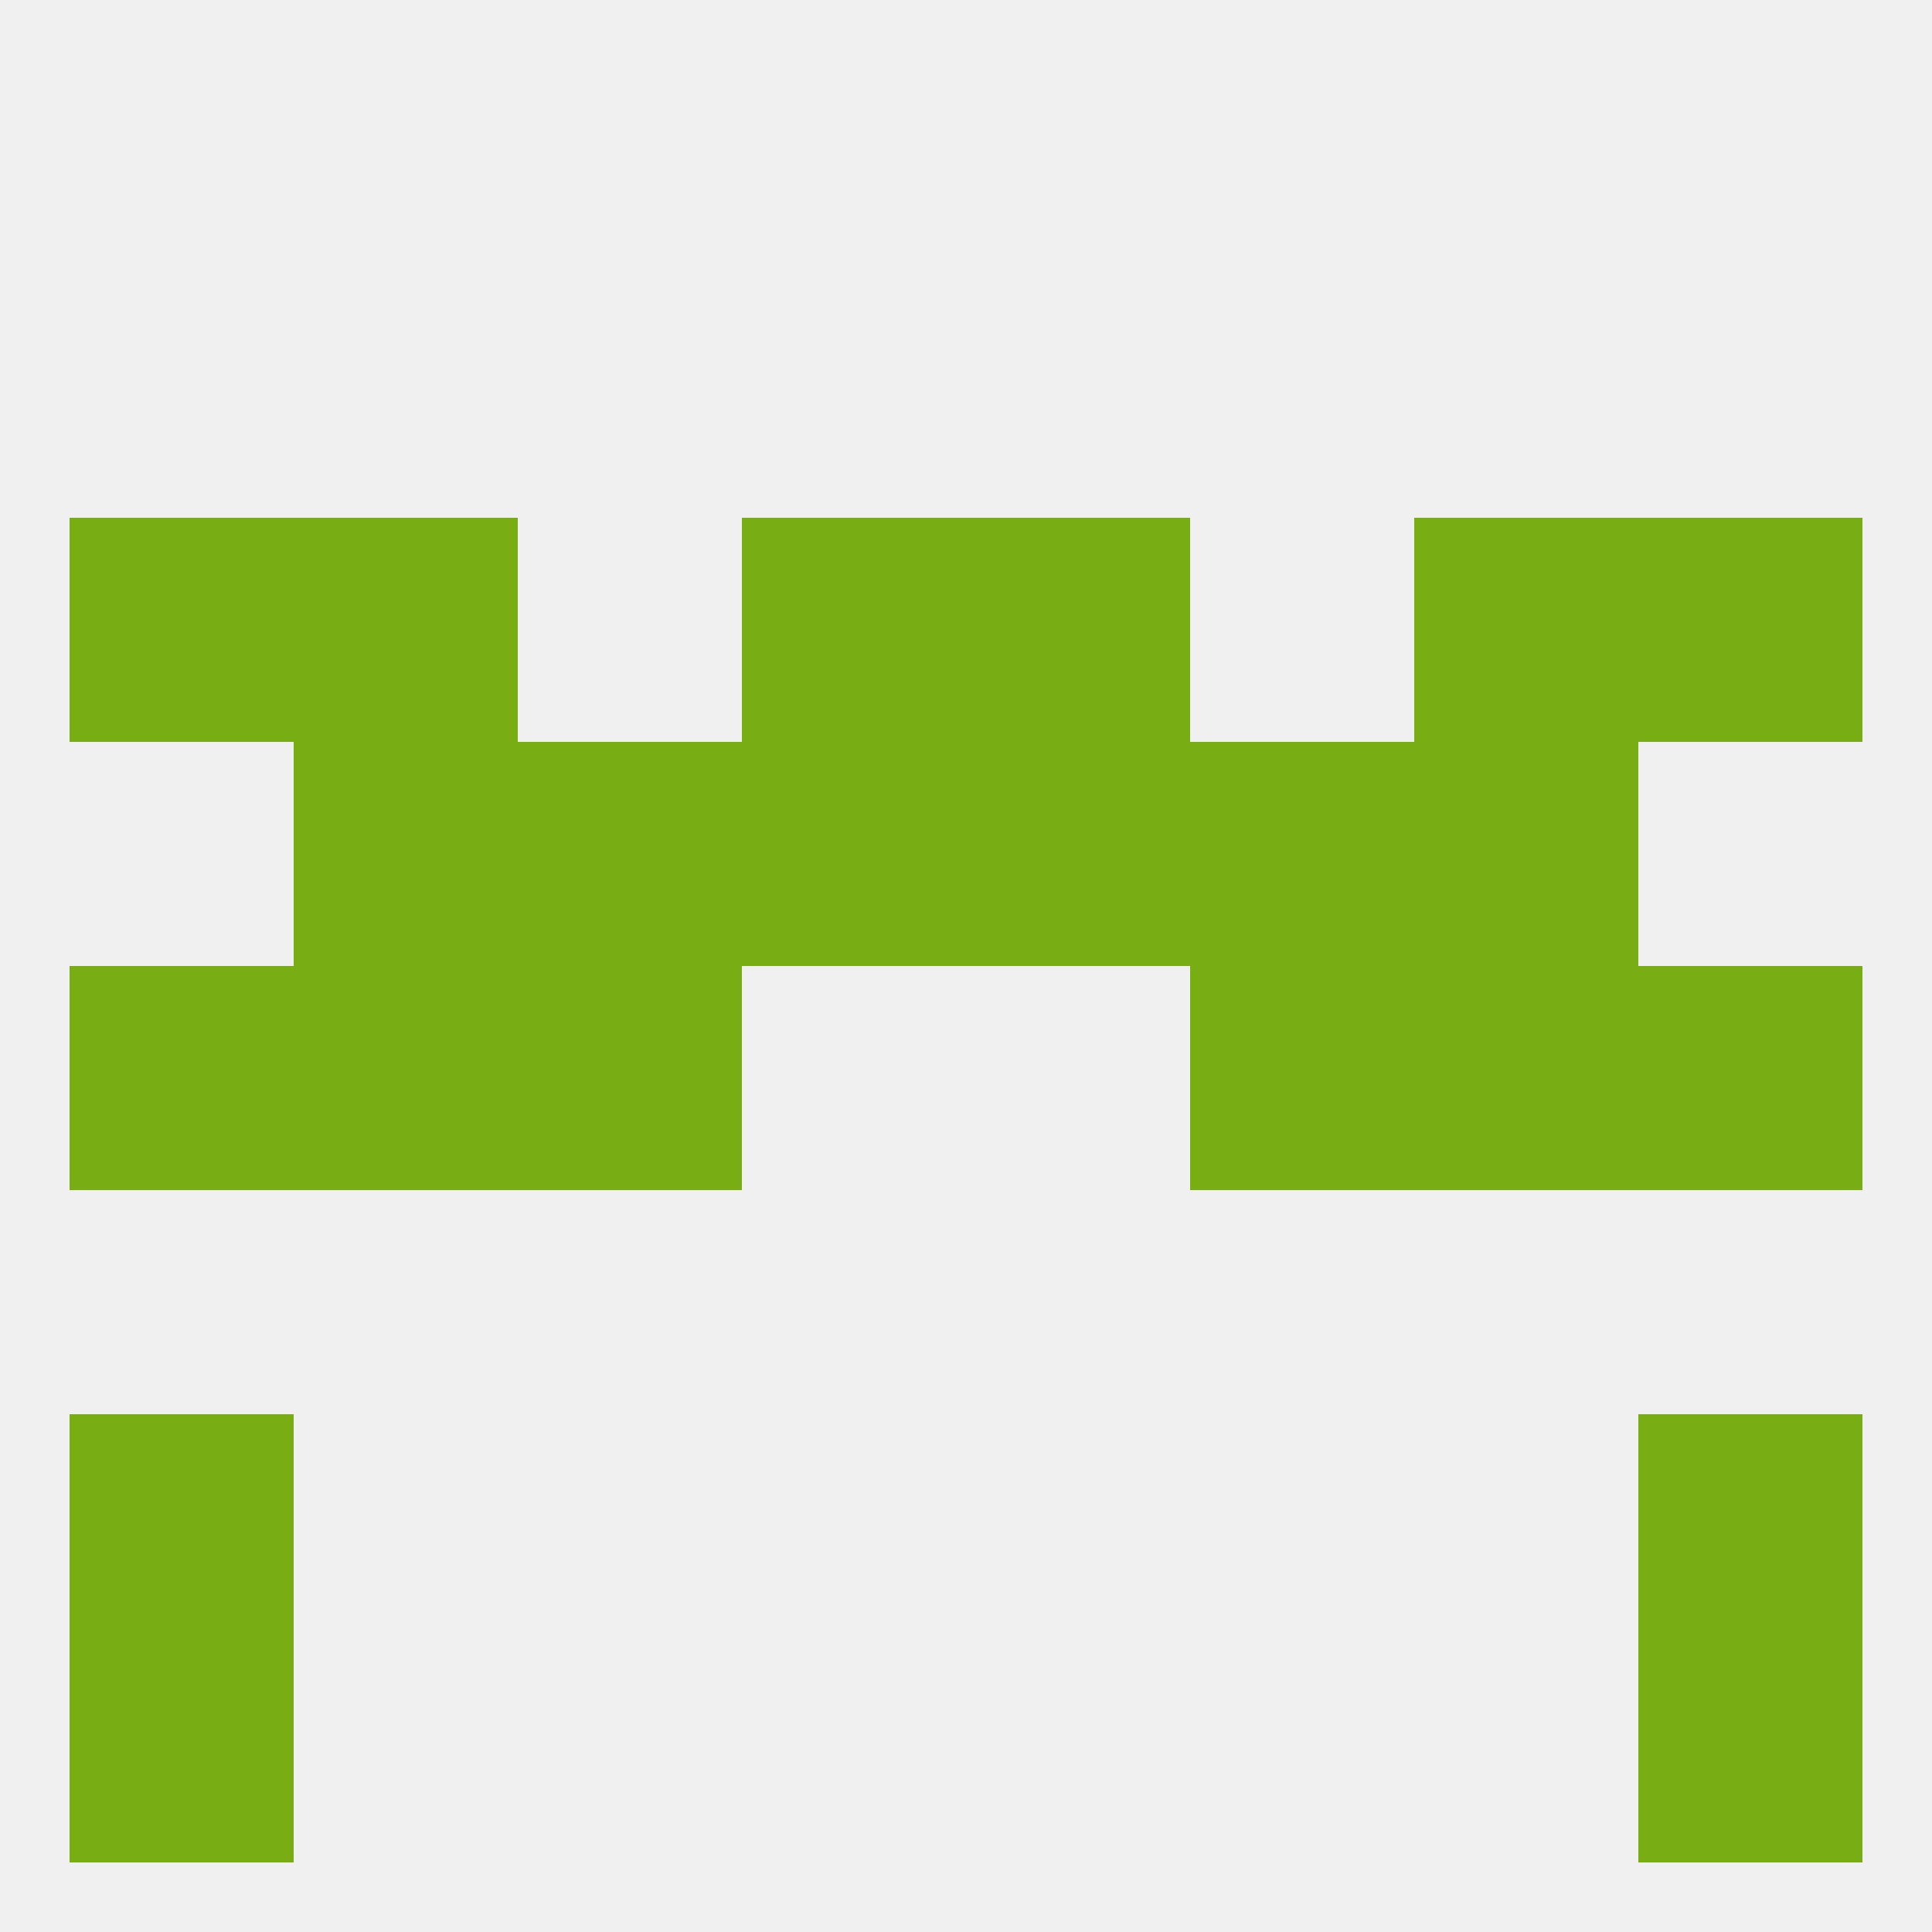 
<!--   <?xml version="1.0"?> -->
<svg version="1.1" baseprofile="full" xmlns="http://www.w3.org/2000/svg" xmlns:xlink="http://www.w3.org/1999/xlink" xmlns:ev="http://www.w3.org/2001/xml-events" width="250" height="250" viewBox="0 0 250 250" >
	<rect width="100%" height="100%" fill="rgba(240,240,240,255)"/>

	<rect x="9" y="183" width="29" height="29" fill="rgba(120,174,19,255)"/>
	<rect x="212" y="183" width="29" height="29" fill="rgba(120,174,19,255)"/>
	<rect x="9" y="212" width="29" height="29" fill="rgba(120,174,19,255)"/>
	<rect x="212" y="212" width="29" height="29" fill="rgba(120,174,19,255)"/>
	<rect x="183" y="67" width="29" height="29" fill="rgba(120,174,19,255)"/>
	<rect x="96" y="67" width="29" height="29" fill="rgba(120,174,19,255)"/>
	<rect x="125" y="67" width="29" height="29" fill="rgba(120,174,19,255)"/>
	<rect x="9" y="67" width="29" height="29" fill="rgba(120,174,19,255)"/>
	<rect x="212" y="67" width="29" height="29" fill="rgba(120,174,19,255)"/>
	<rect x="38" y="67" width="29" height="29" fill="rgba(120,174,19,255)"/>
	<rect x="154" y="125" width="29" height="29" fill="rgba(120,174,19,255)"/>
	<rect x="9" y="125" width="29" height="29" fill="rgba(120,174,19,255)"/>
	<rect x="212" y="125" width="29" height="29" fill="rgba(120,174,19,255)"/>
	<rect x="38" y="125" width="29" height="29" fill="rgba(120,174,19,255)"/>
	<rect x="183" y="125" width="29" height="29" fill="rgba(120,174,19,255)"/>
	<rect x="67" y="125" width="29" height="29" fill="rgba(120,174,19,255)"/>
	<rect x="38" y="96" width="29" height="29" fill="rgba(120,174,19,255)"/>
	<rect x="183" y="96" width="29" height="29" fill="rgba(120,174,19,255)"/>
	<rect x="67" y="96" width="29" height="29" fill="rgba(120,174,19,255)"/>
	<rect x="154" y="96" width="29" height="29" fill="rgba(120,174,19,255)"/>
	<rect x="96" y="96" width="29" height="29" fill="rgba(120,174,19,255)"/>
	<rect x="125" y="96" width="29" height="29" fill="rgba(120,174,19,255)"/>
</svg>